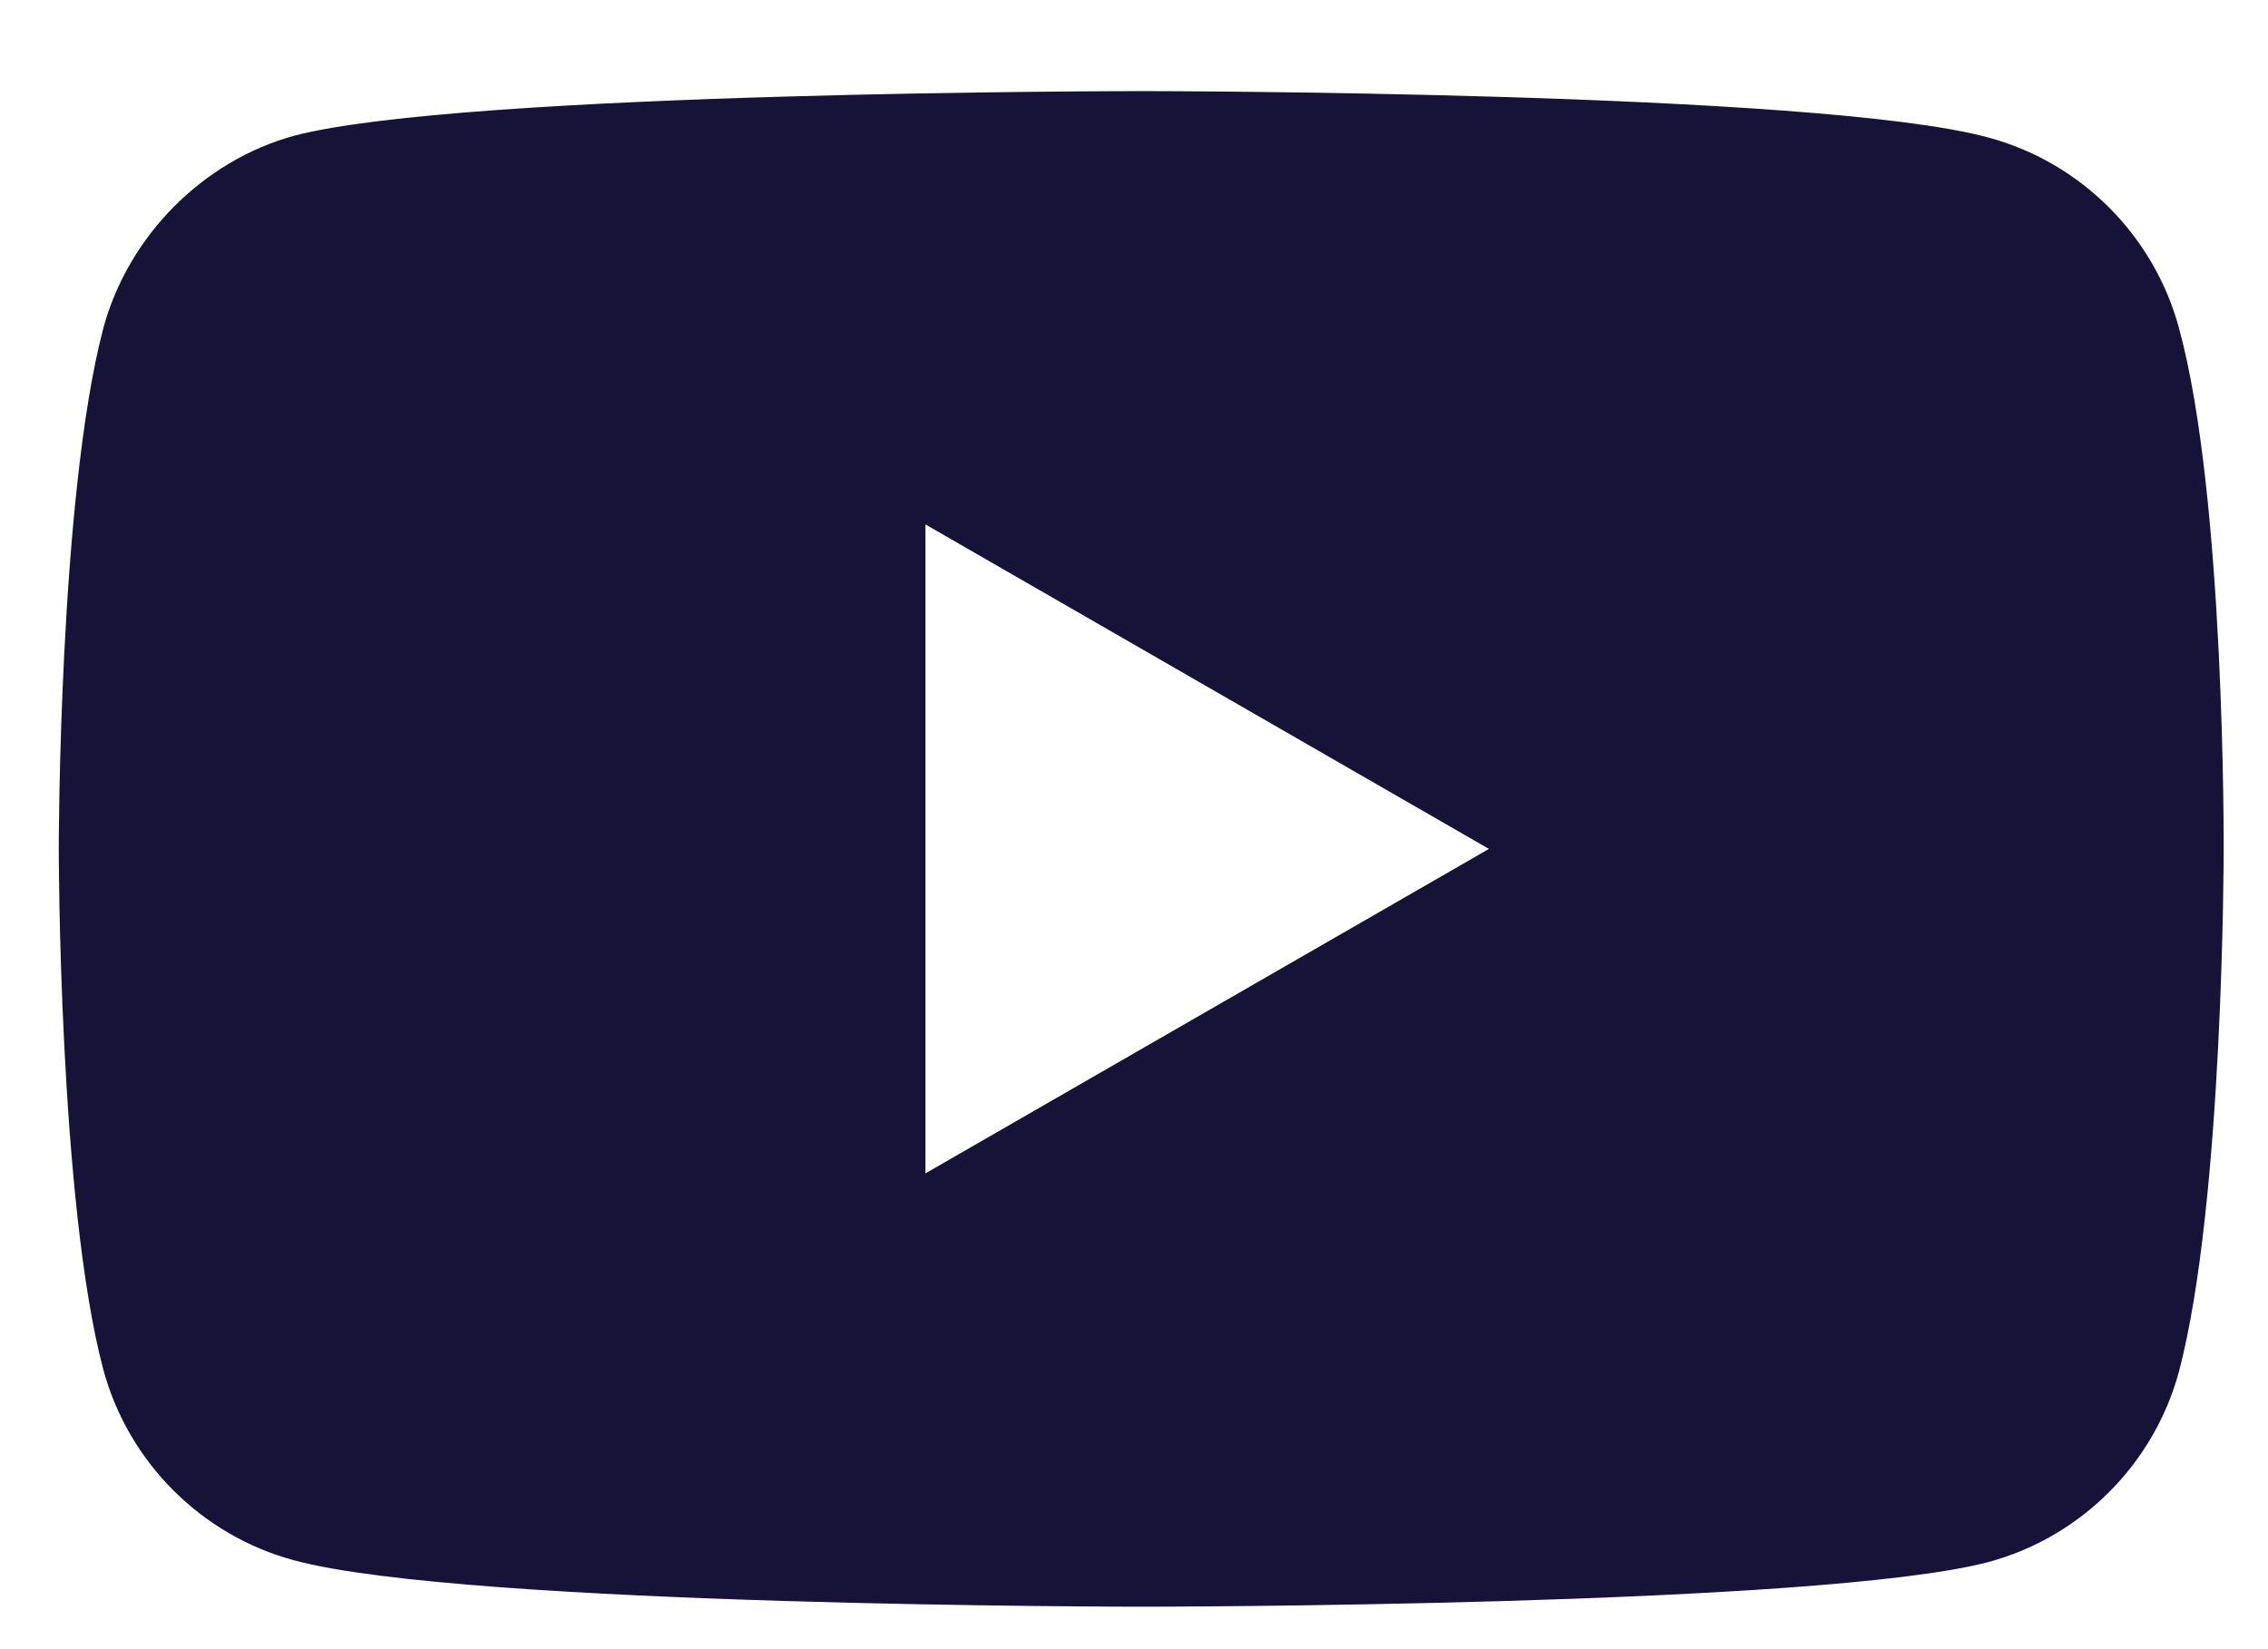 <svg width="22" height="16" viewBox="0 0 22 16" fill="none" xmlns="http://www.w3.org/2000/svg">
<path fill-rule="evenodd" clip-rule="evenodd" d="M19.287 1.334C20.186 1.576 20.895 2.286 21.137 3.185C21.587 4.828 21.57 8.253 21.57 8.253C21.57 8.253 21.57 11.661 21.137 13.304C20.895 14.204 20.186 14.913 19.287 15.155C17.643 15.588 11.07 15.588 11.07 15.588C11.07 15.588 4.514 15.588 2.853 15.138C1.954 14.896 1.245 14.187 1.002 13.287C0.57 11.661 0.57 8.236 0.57 8.236C0.57 8.236 0.57 4.828 1.002 3.185C1.245 2.286 1.971 1.559 2.853 1.317C4.497 0.884 11.07 0.884 11.07 0.884C11.07 0.884 17.643 0.884 19.287 1.334ZM14.443 8.236L8.977 11.384V5.088L14.443 8.236Z" fill="#171237"/>
</svg>
